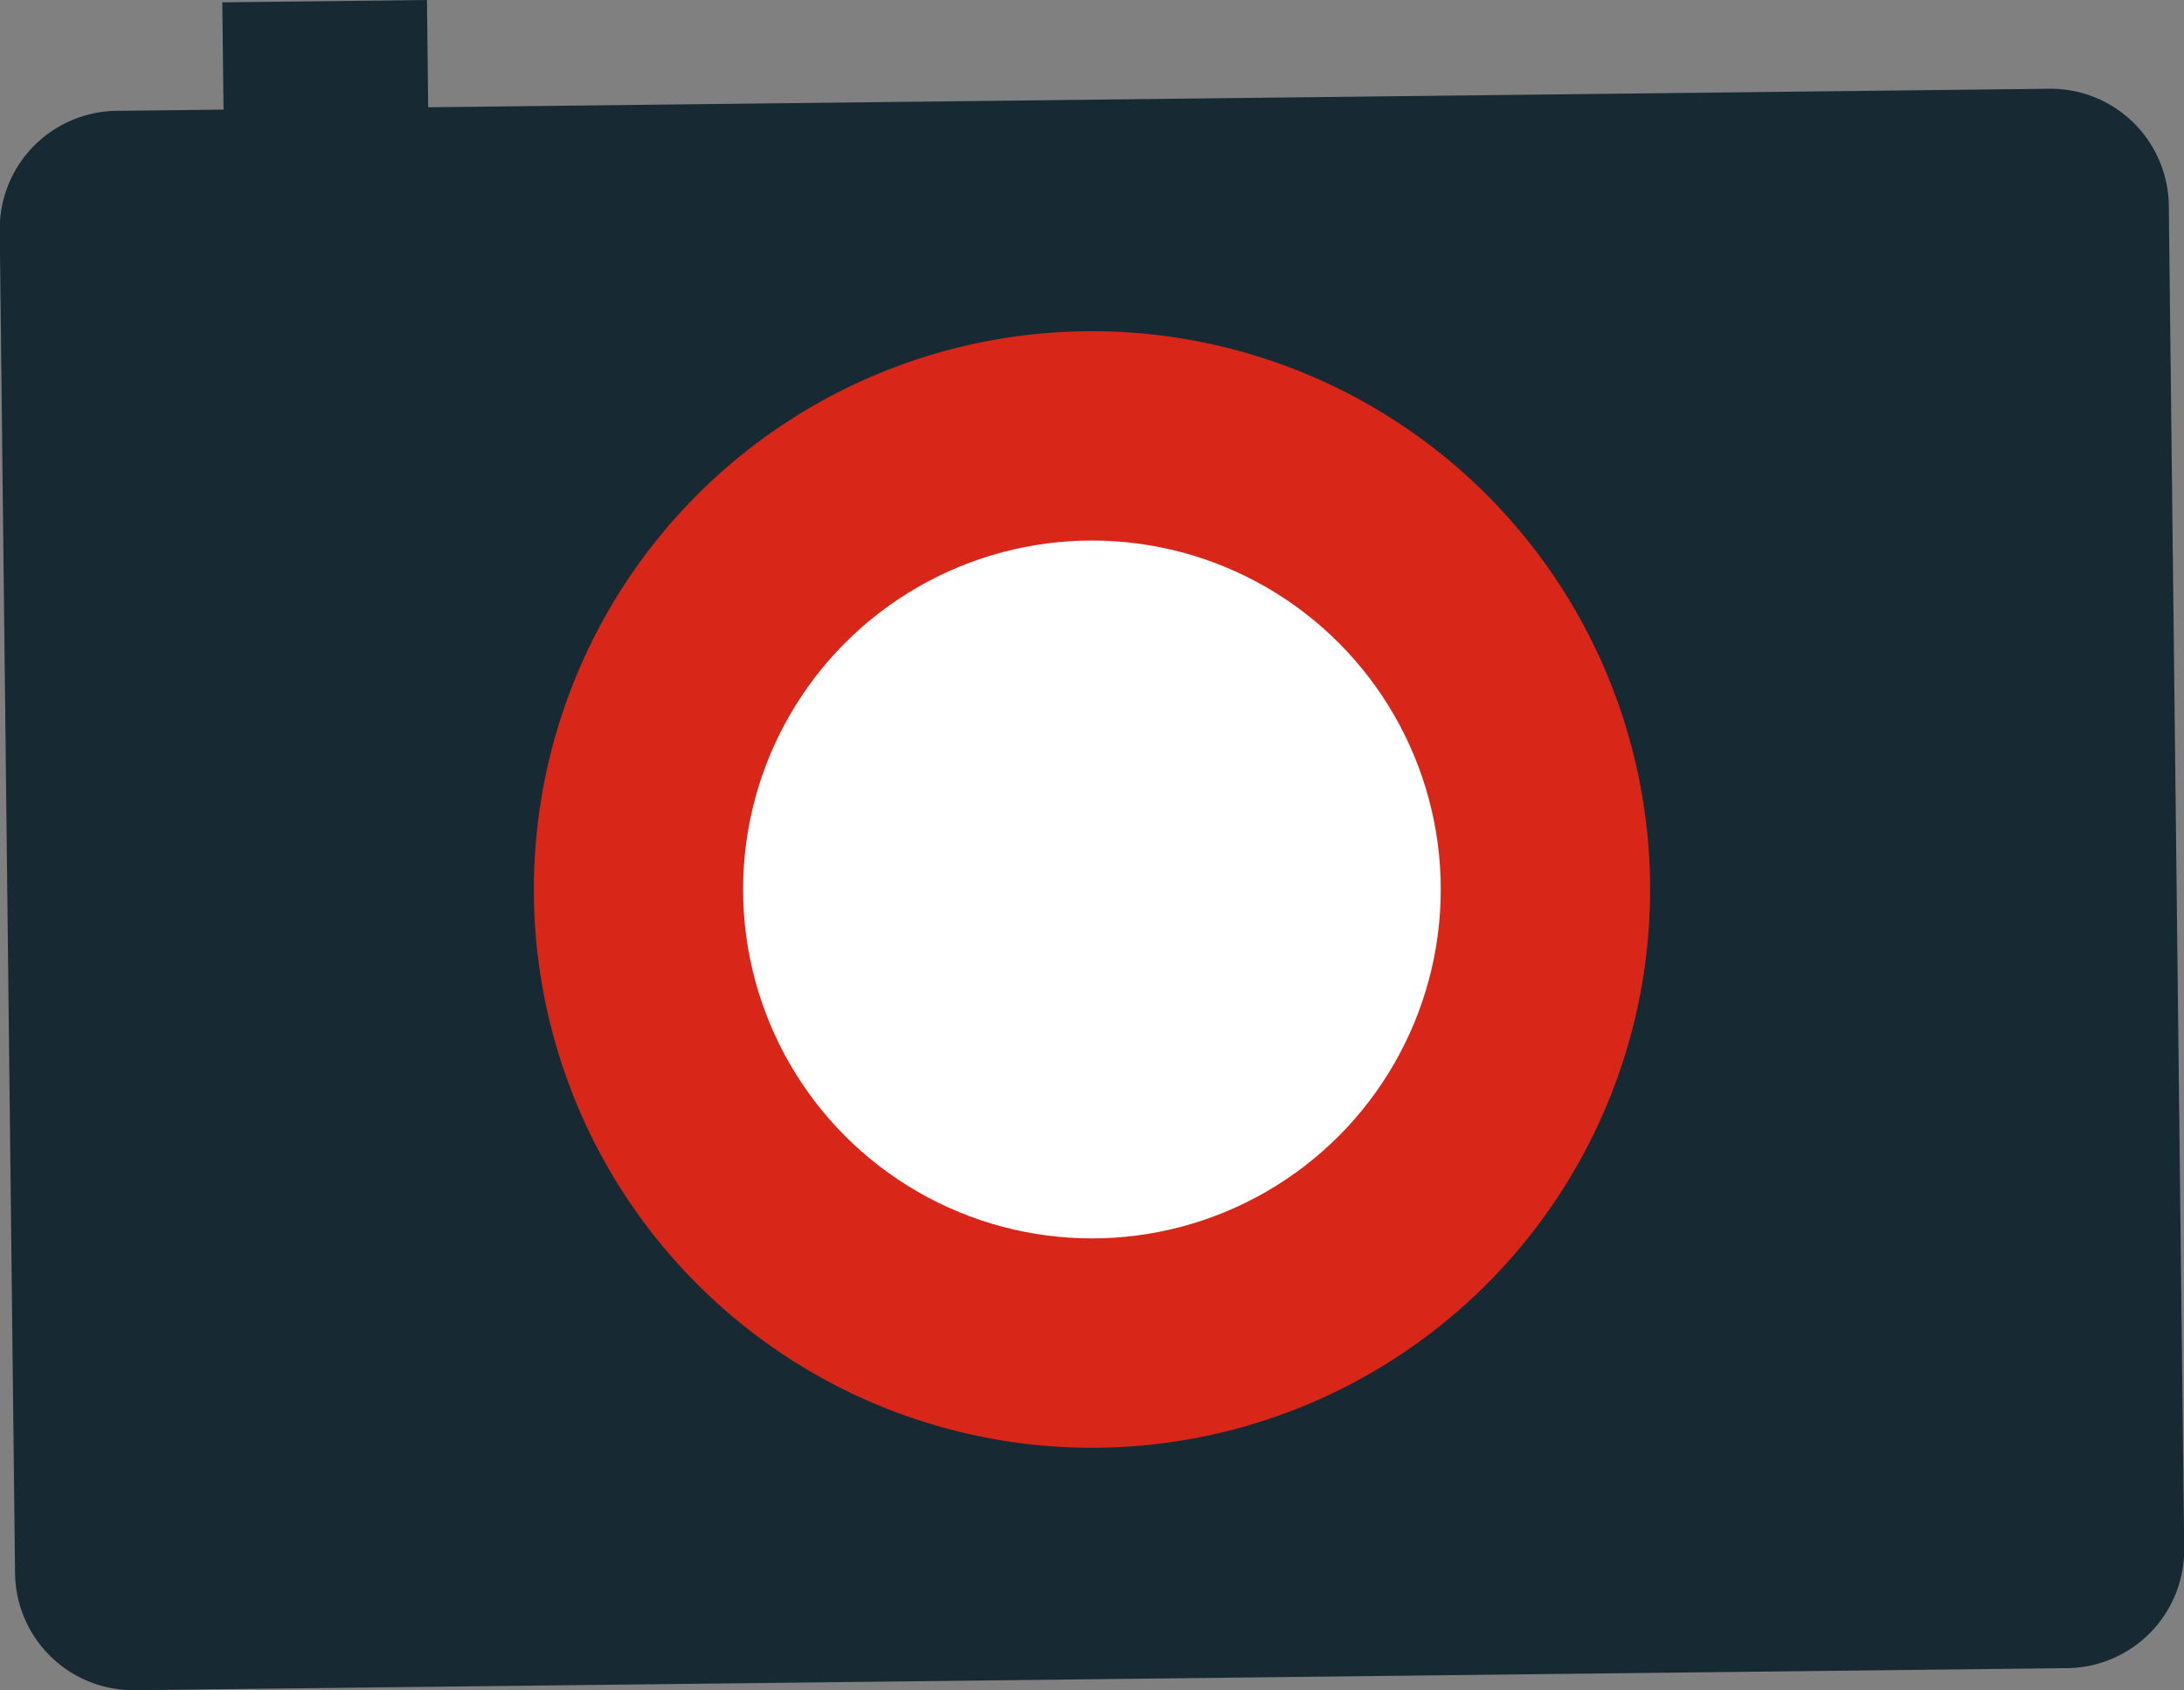 <svg xmlns="http://www.w3.org/2000/svg" width="35.574" height="27.524" viewBox="0 0 35.574 27.524">
  <rect x="0" y="0" width="35.574" height="27.524" fill="#808080" stroke="none"/>
  <g id="グループ_9632" data-name="グループ 9632" transform="translate(-961.976 -478.477)">
    <path id="パス_16866" data-name="パス 16866" d="M995.364,479.922l-31.5.36a1.926,1.926,0,0,0-1.892,1.962l.249,21.838A1.927,1.927,0,0,0,964.161,506l31.5-.359a1.929,1.929,0,0,0,1.892-1.964l-.25-21.837A1.927,1.927,0,0,0,995.364,479.922Z" fill="#172a33"/>
    <path id="パス_16867" data-name="パス 16867" d="M988.853,492.857a9.091,9.091,0,1,1-9.2-8.986A9.091,9.091,0,0,1,988.853,492.857Z" fill="#d82619"/>
    <circle id="楕円形_1537" data-name="楕円形 1537" cx="5.682" cy="5.682" r="5.682" transform="translate(974.08 487.279)" fill="#fff"/>
    <rect id="長方形_9171" data-name="長方形 9171" width="3.334" height="2.541" transform="translate(965.597 478.515) rotate(-0.654)" fill="#172a33"/>
  </g>
</svg>
